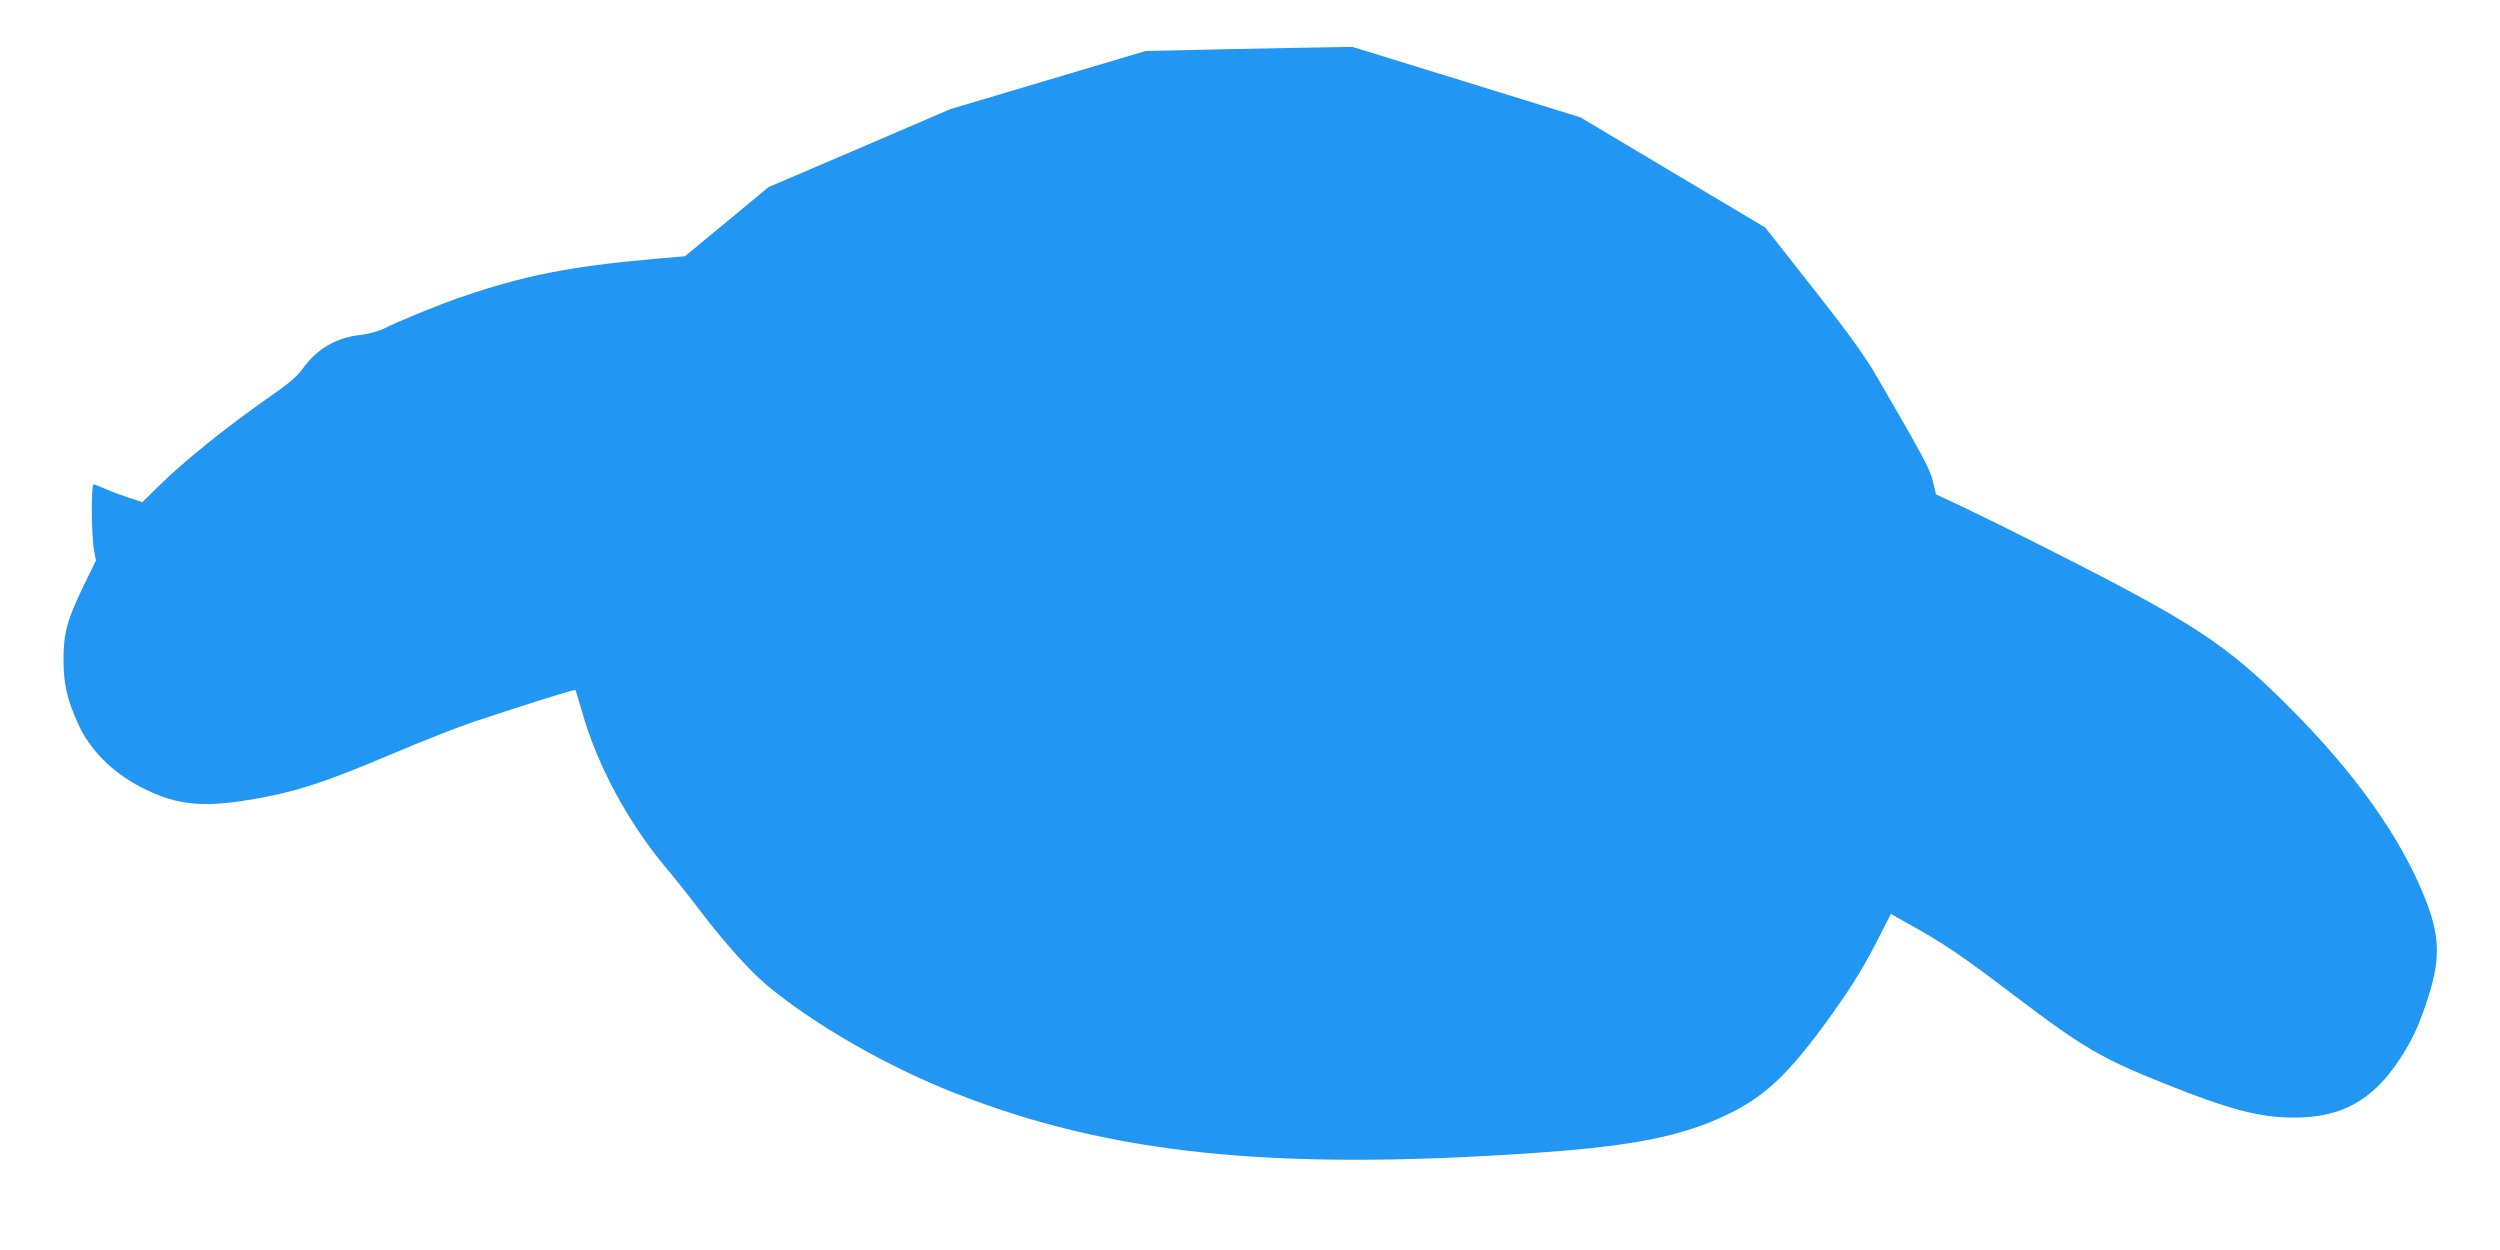 <?xml version="1.0" standalone="no"?>
<!DOCTYPE svg PUBLIC "-//W3C//DTD SVG 20010904//EN"
 "http://www.w3.org/TR/2001/REC-SVG-20010904/DTD/svg10.dtd">
<svg version="1.0" xmlns="http://www.w3.org/2000/svg"
 width="1280pt" height="640pt" viewBox="0 0 1280 640"
 preserveAspectRatio="xMidYMid meet">
<g transform="translate(0,640) scale(0.1,-0.1)"
fill="#2196f3" stroke="none">
<path d="M6280 6148 l-414 -9 -501 -149 -500 -149 -465 -200 -465 -199 -214
-177 -214 -177 -151 -13 c-441 -39 -678 -86 -1009 -201 -103 -35 -309 -120
-387 -159 -25 -12 -74 -25 -109 -29 -129 -14 -227 -71 -300 -172 -30 -41 -71
-77 -161 -139 -232 -162 -445 -333 -583 -469 l-78 -77 -67 22 c-37 12 -91 32
-121 45 -29 13 -57 24 -62 24 -13 0 -11 -265 2 -333 l10 -57 -60 -123 c-87
-179 -106 -247 -106 -387 1 -124 18 -201 75 -326 59 -132 175 -248 319 -323
198 -102 340 -112 666 -46 169 34 321 87 632 219 148 63 330 134 404 159 264
88 521 169 525 164 2 -2 17 -51 33 -108 79 -278 235 -568 434 -806 46 -54 125
-154 177 -223 120 -157 247 -299 334 -372 239 -201 617 -418 966 -555 788
-310 1616 -397 2940 -308 490 33 738 78 960 174 233 101 359 215 593 543 107
150 168 251 251 416 l47 93 67 -38 c200 -110 289 -170 577 -389 338 -256 440
-316 755 -441 333 -134 489 -175 665 -175 242 -1 403 88 541 298 66 100 103
181 149 327 61 193 56 312 -21 503 -124 309 -359 640 -694 974 -321 322 -489
432 -1235 809 -159 81 -354 177 -432 214 l-141 66 -15 64 c-14 63 -51 132
-292 546 -57 99 -143 217 -322 445 l-245 311 -473 282 -473 282 -584 181 -584
180 -115 -2 c-63 -1 -301 -5 -529 -10z"/>
</g>
</svg>
